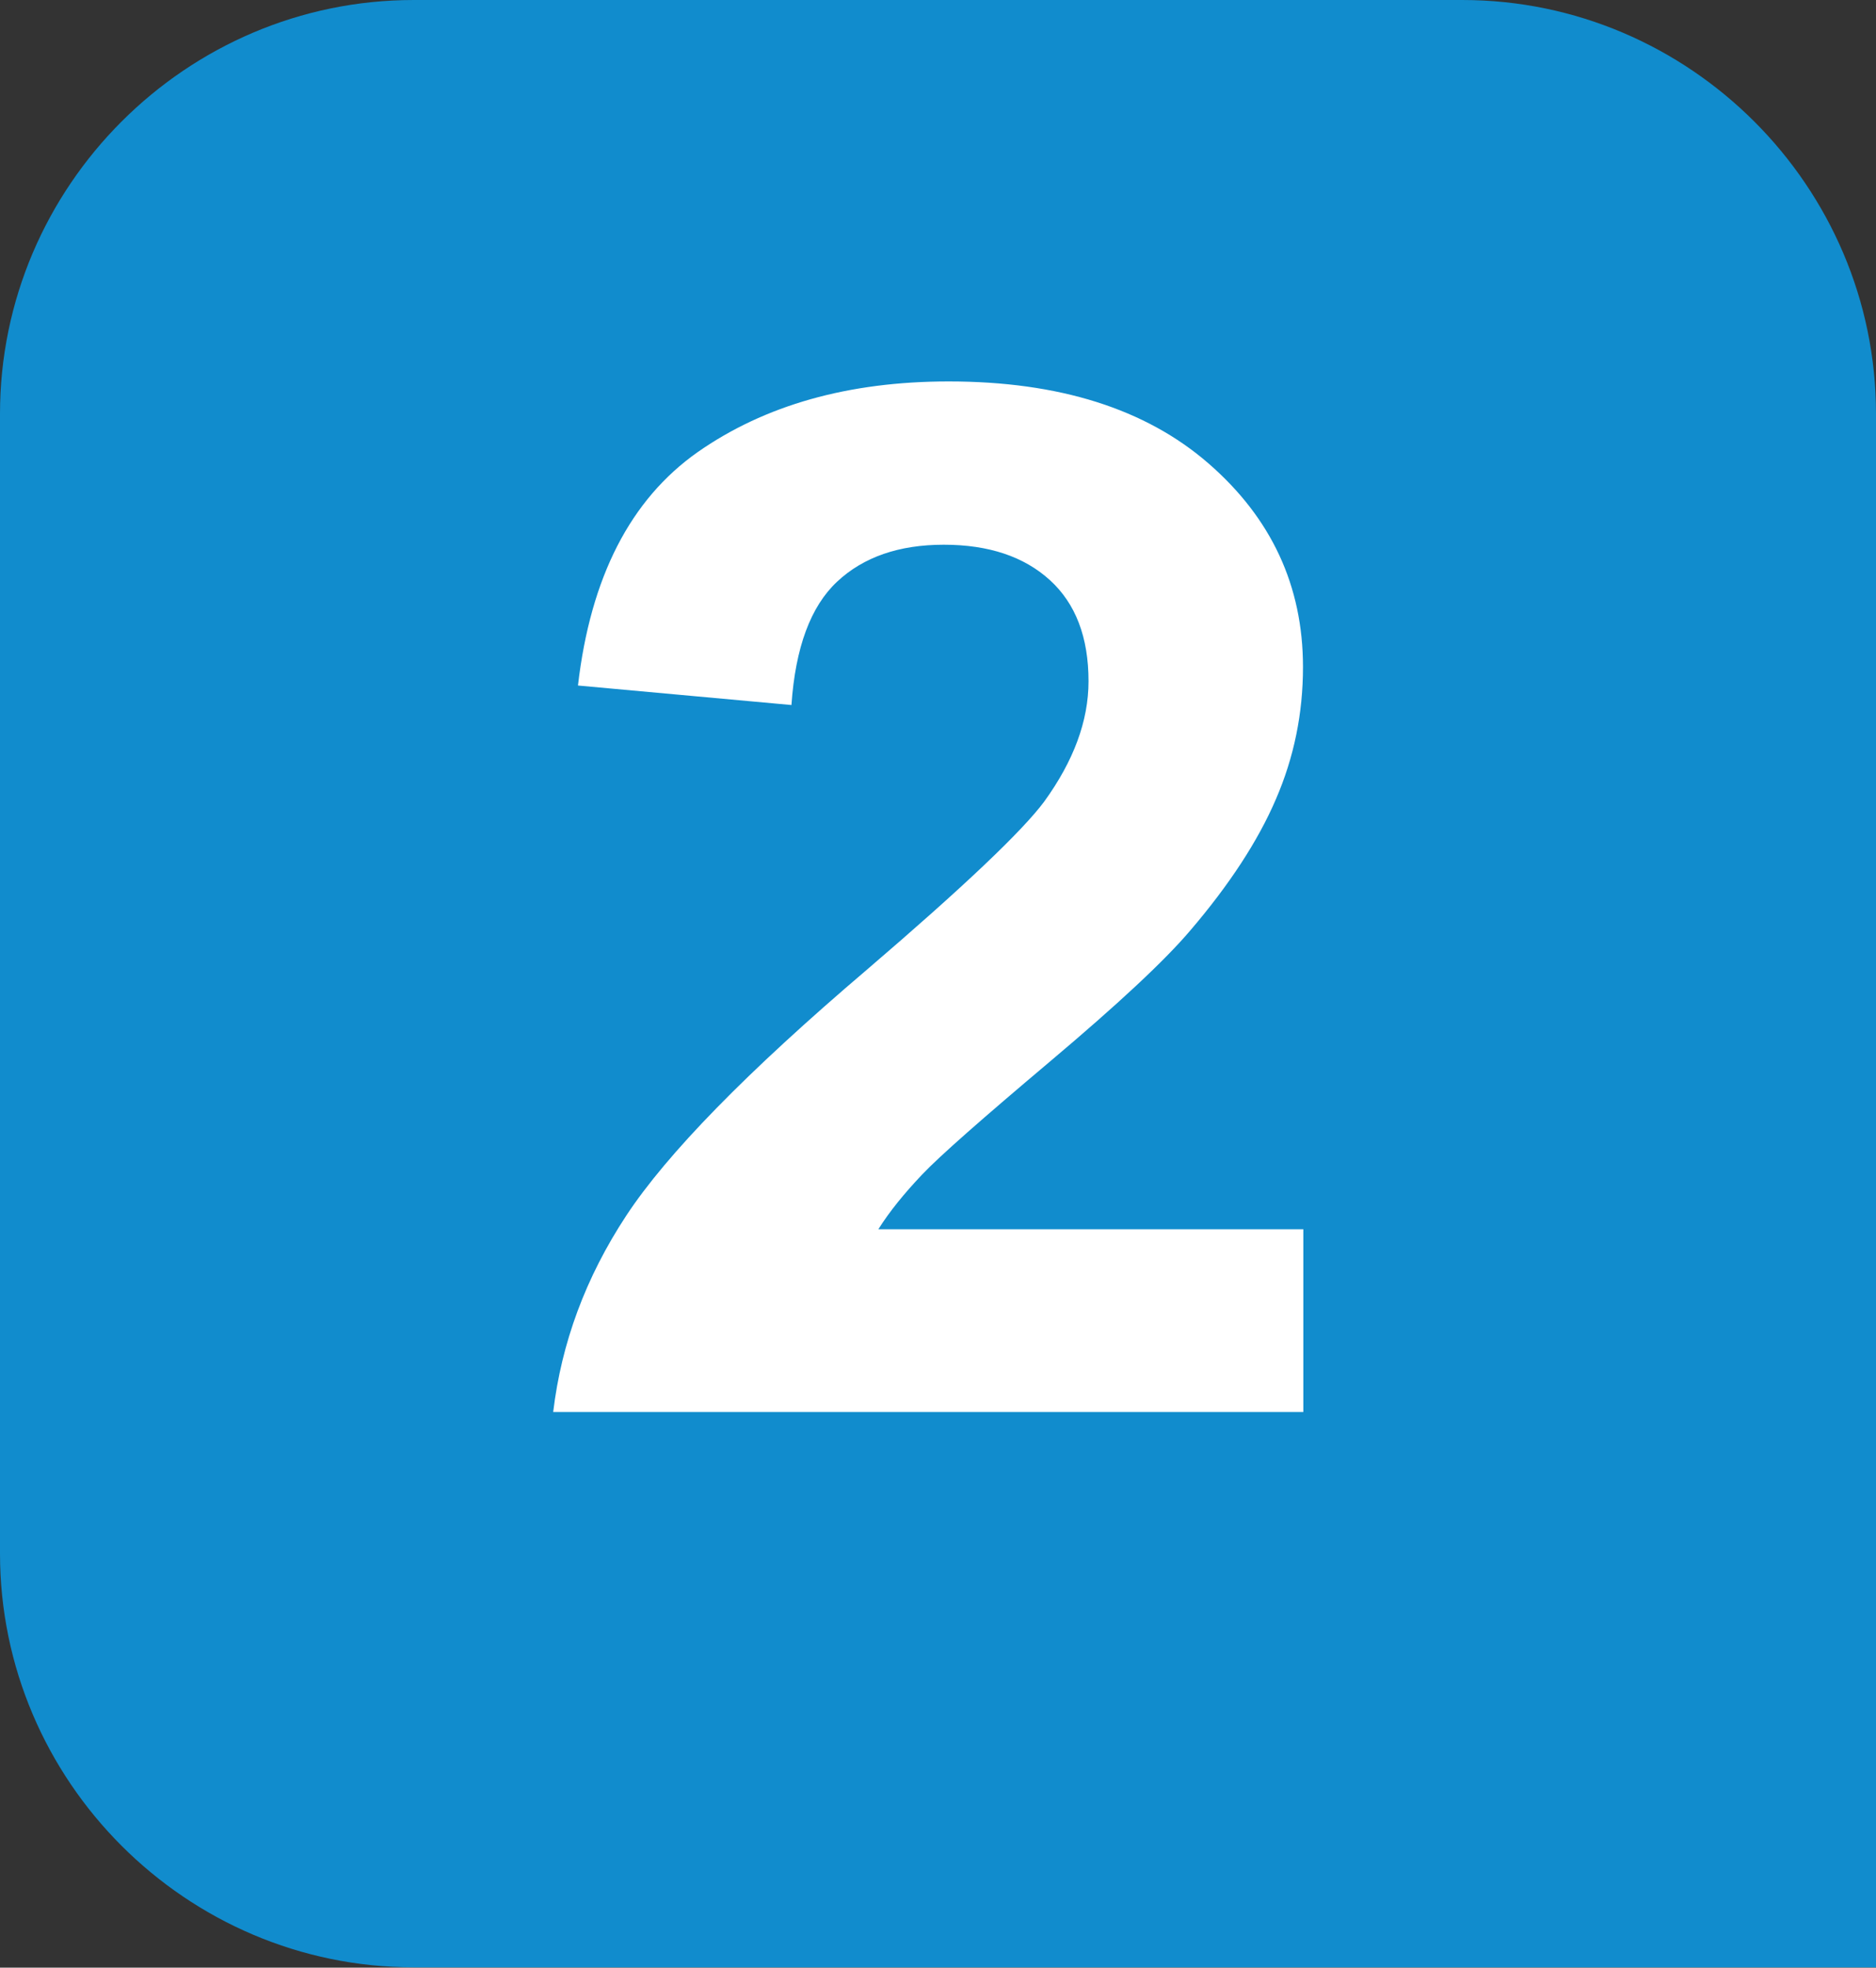 <?xml version="1.0" encoding="utf-8"?>
<!-- Generator: Adobe Illustrator 24.0.0, SVG Export Plug-In . SVG Version: 6.00 Build 0)  -->
<svg version="1.1" id="Calque_1" xmlns="http://www.w3.org/2000/svg" xmlns:xlink="http://www.w3.org/1999/xlink" x="0px" y="0px"
	 viewBox="0 0 567.7 595.3" style="enable-background:new 0 0 567.7 595.3;" xml:space="preserve">
<rect x="0" y="0" width="567.7" height="595.3" fill="#333333" stroke="none"/>
<style type="text/css">
	.st0{fill:#118CCD;}
	.st1{fill:#FFFFFF;}
</style>
<path class="st0" d="M567.7,595.2v-470C567.7,56.4,511.3,0,442.5,0H125.2C56.3,0,0,56.4,0,125.2V470c0,68.8,56.3,125.2,125.2,125.2
	H567.7"/>
<path class="st1" d="M394.4,371.9v55.3h-227c2.5-20.9,9.8-40.7,22.1-59.4c12.3-18.7,36.5-43.5,72.8-74.4c29.2-25,47.1-42,53.7-50.9
	c8.9-12.3,13.4-24.4,13.4-36.4c0-13.3-3.9-23.5-11.7-30.6c-7.8-7.1-18.5-10.7-32.1-10.7c-13.5,0-24.3,3.7-32.3,11.2
	c-8,7.5-12.6,19.9-13.8,37.3l-64.6-5.9c3.8-32.8,15.9-56.3,36.2-70.6c20.3-14.2,45.6-21.4,76-21.4c33.4,0,59.6,8.3,78.6,24.8
	c19,16.5,28.6,37,28.6,61.6c0,14-2.7,27.3-8.2,40c-5.4,12.6-14.1,25.9-25.9,39.7c-7.8,9.2-22,22.4-42.4,39.6
	c-20.4,17.2-33.4,28.6-38.8,34.3c-5.4,5.7-9.8,11.1-13.2,16.5H394.4z"/>
</svg>
